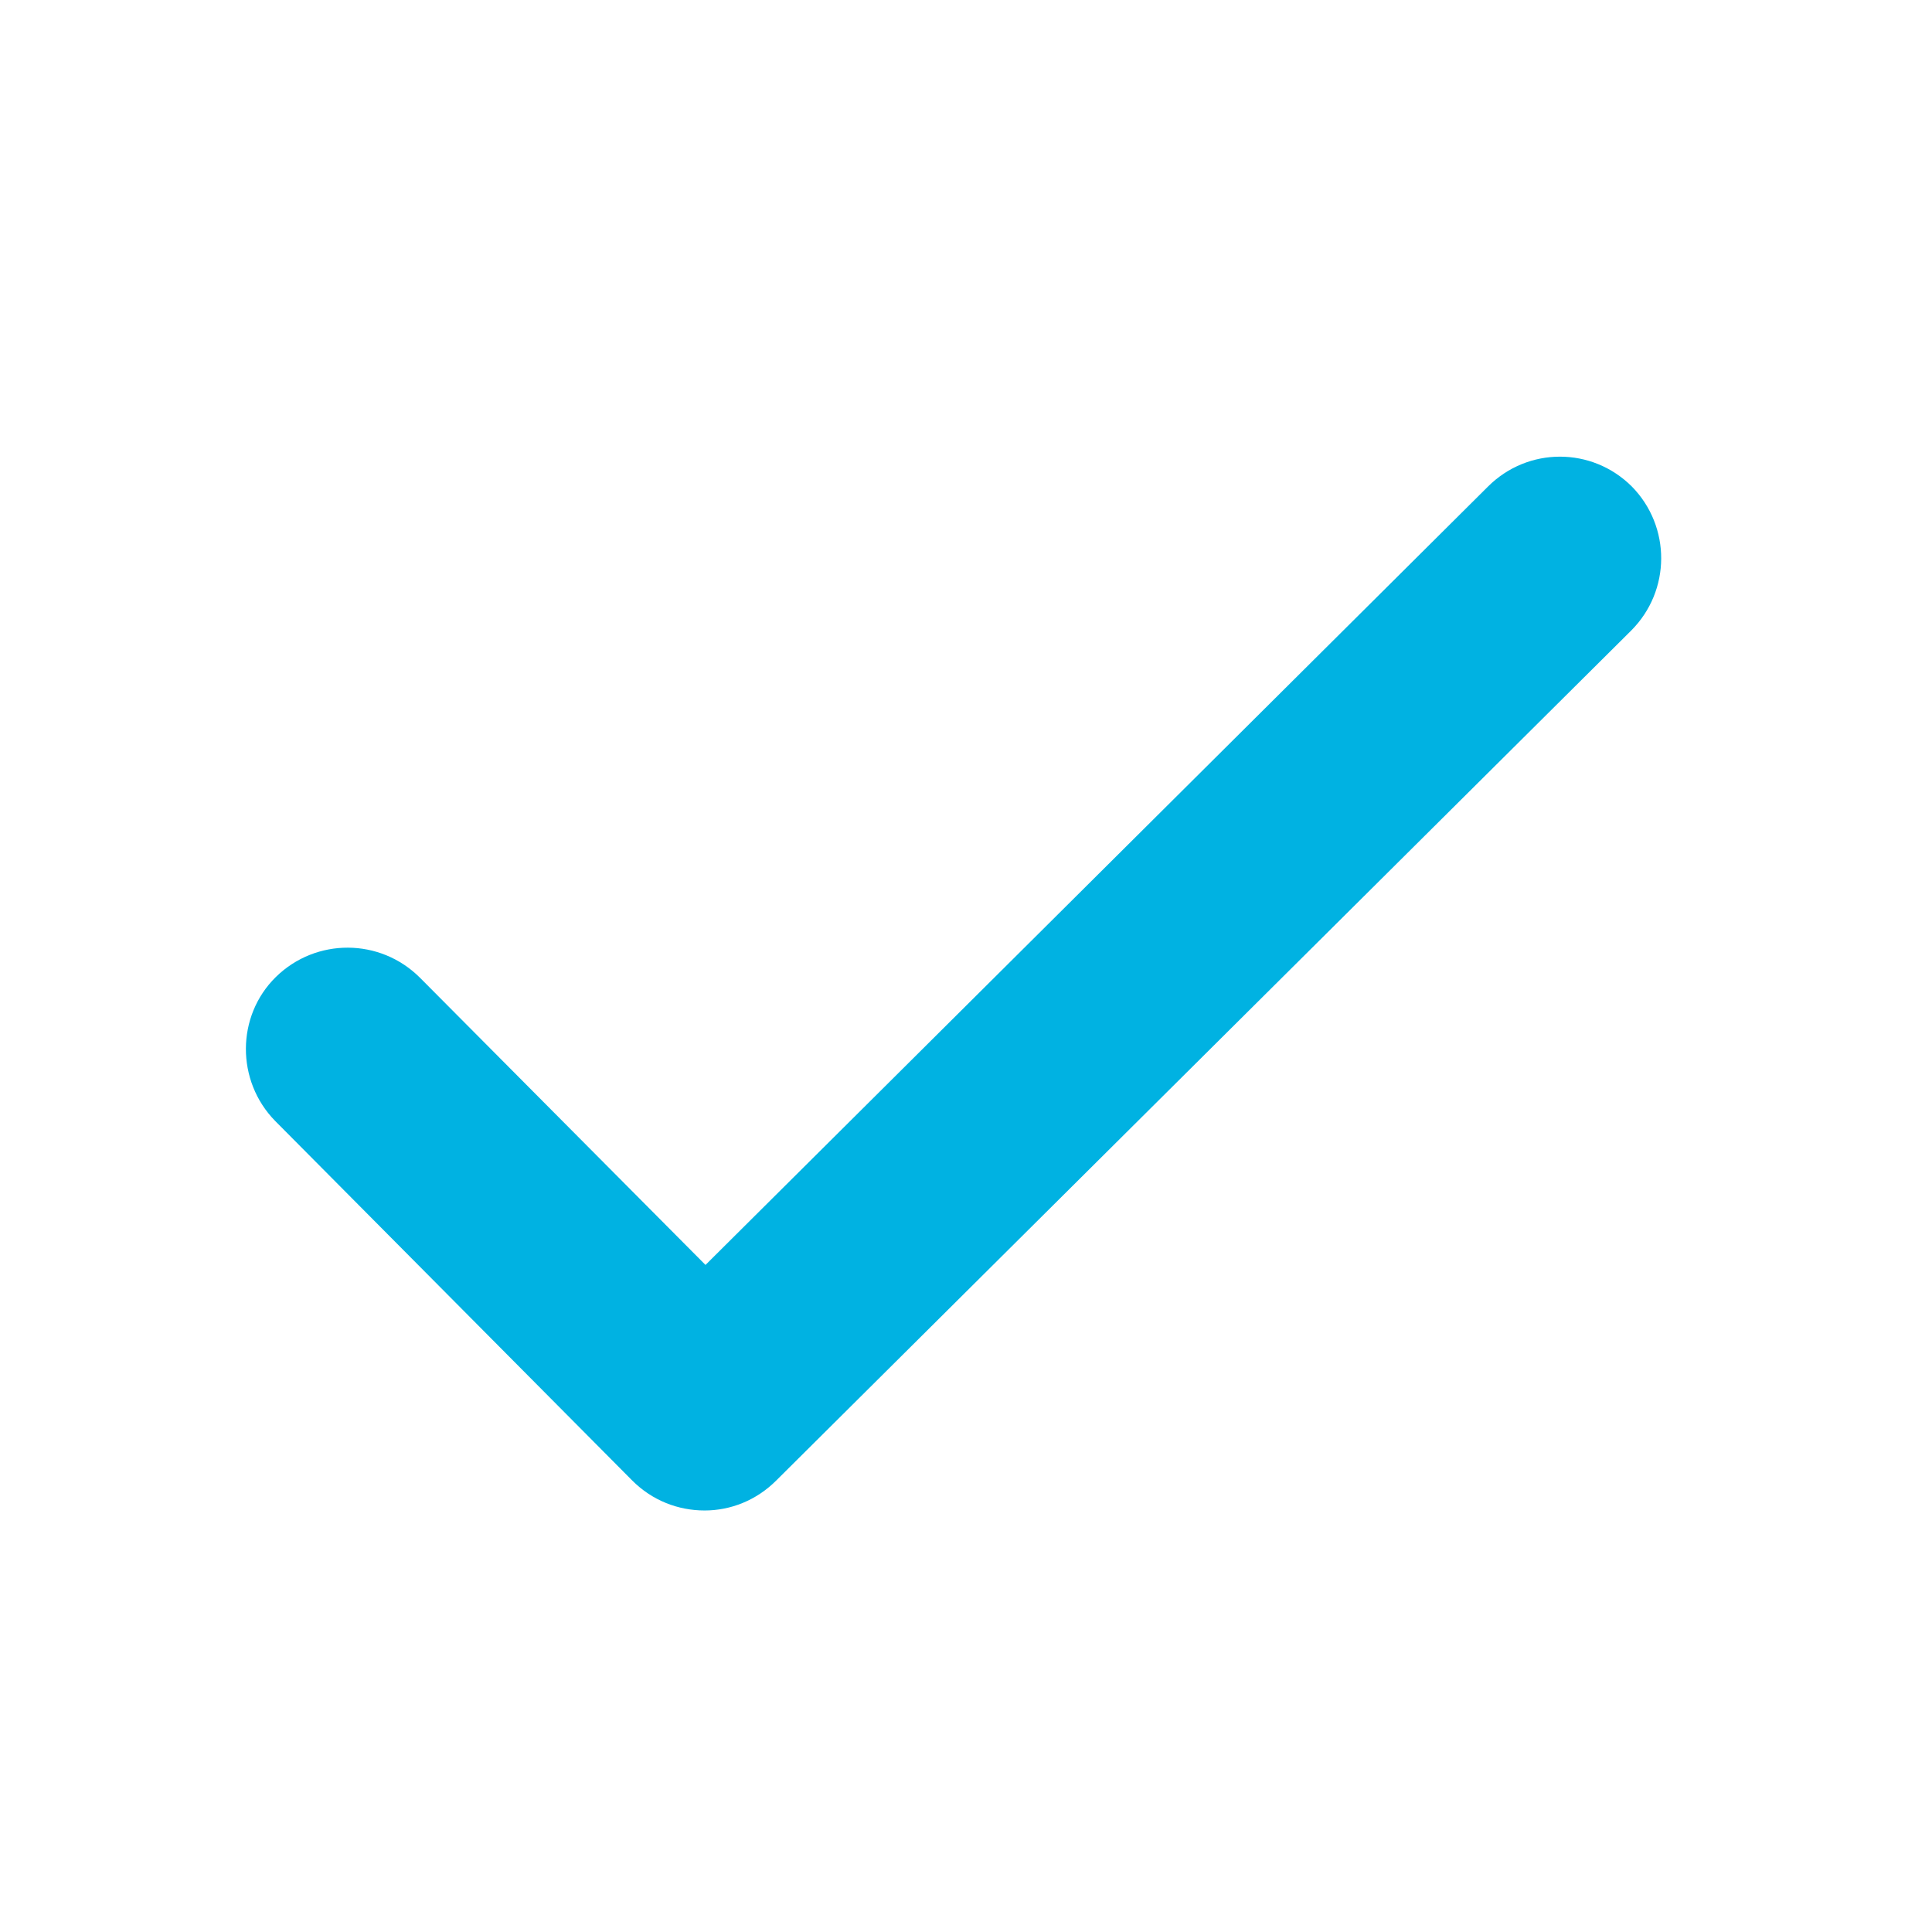 <?xml version="1.0" encoding="UTF-8"?> <svg xmlns="http://www.w3.org/2000/svg" width="55" height="55" viewBox="0 0 55 55" fill="none"><path d="M42.358 13.853L20.084 36.01L11.956 27.834C10.818 26.697 8.994 26.697 7.856 27.81C6.719 28.924 6.719 30.773 7.832 31.91L17.998 42.147C18.567 42.716 19.302 43 20.06 43C20.794 43 21.529 42.716 22.098 42.147L46.434 17.953C47.572 16.815 47.572 14.991 46.458 13.853C45.321 12.716 43.496 12.716 42.358 13.853Z" fill="#00B2E2"></path></svg> 